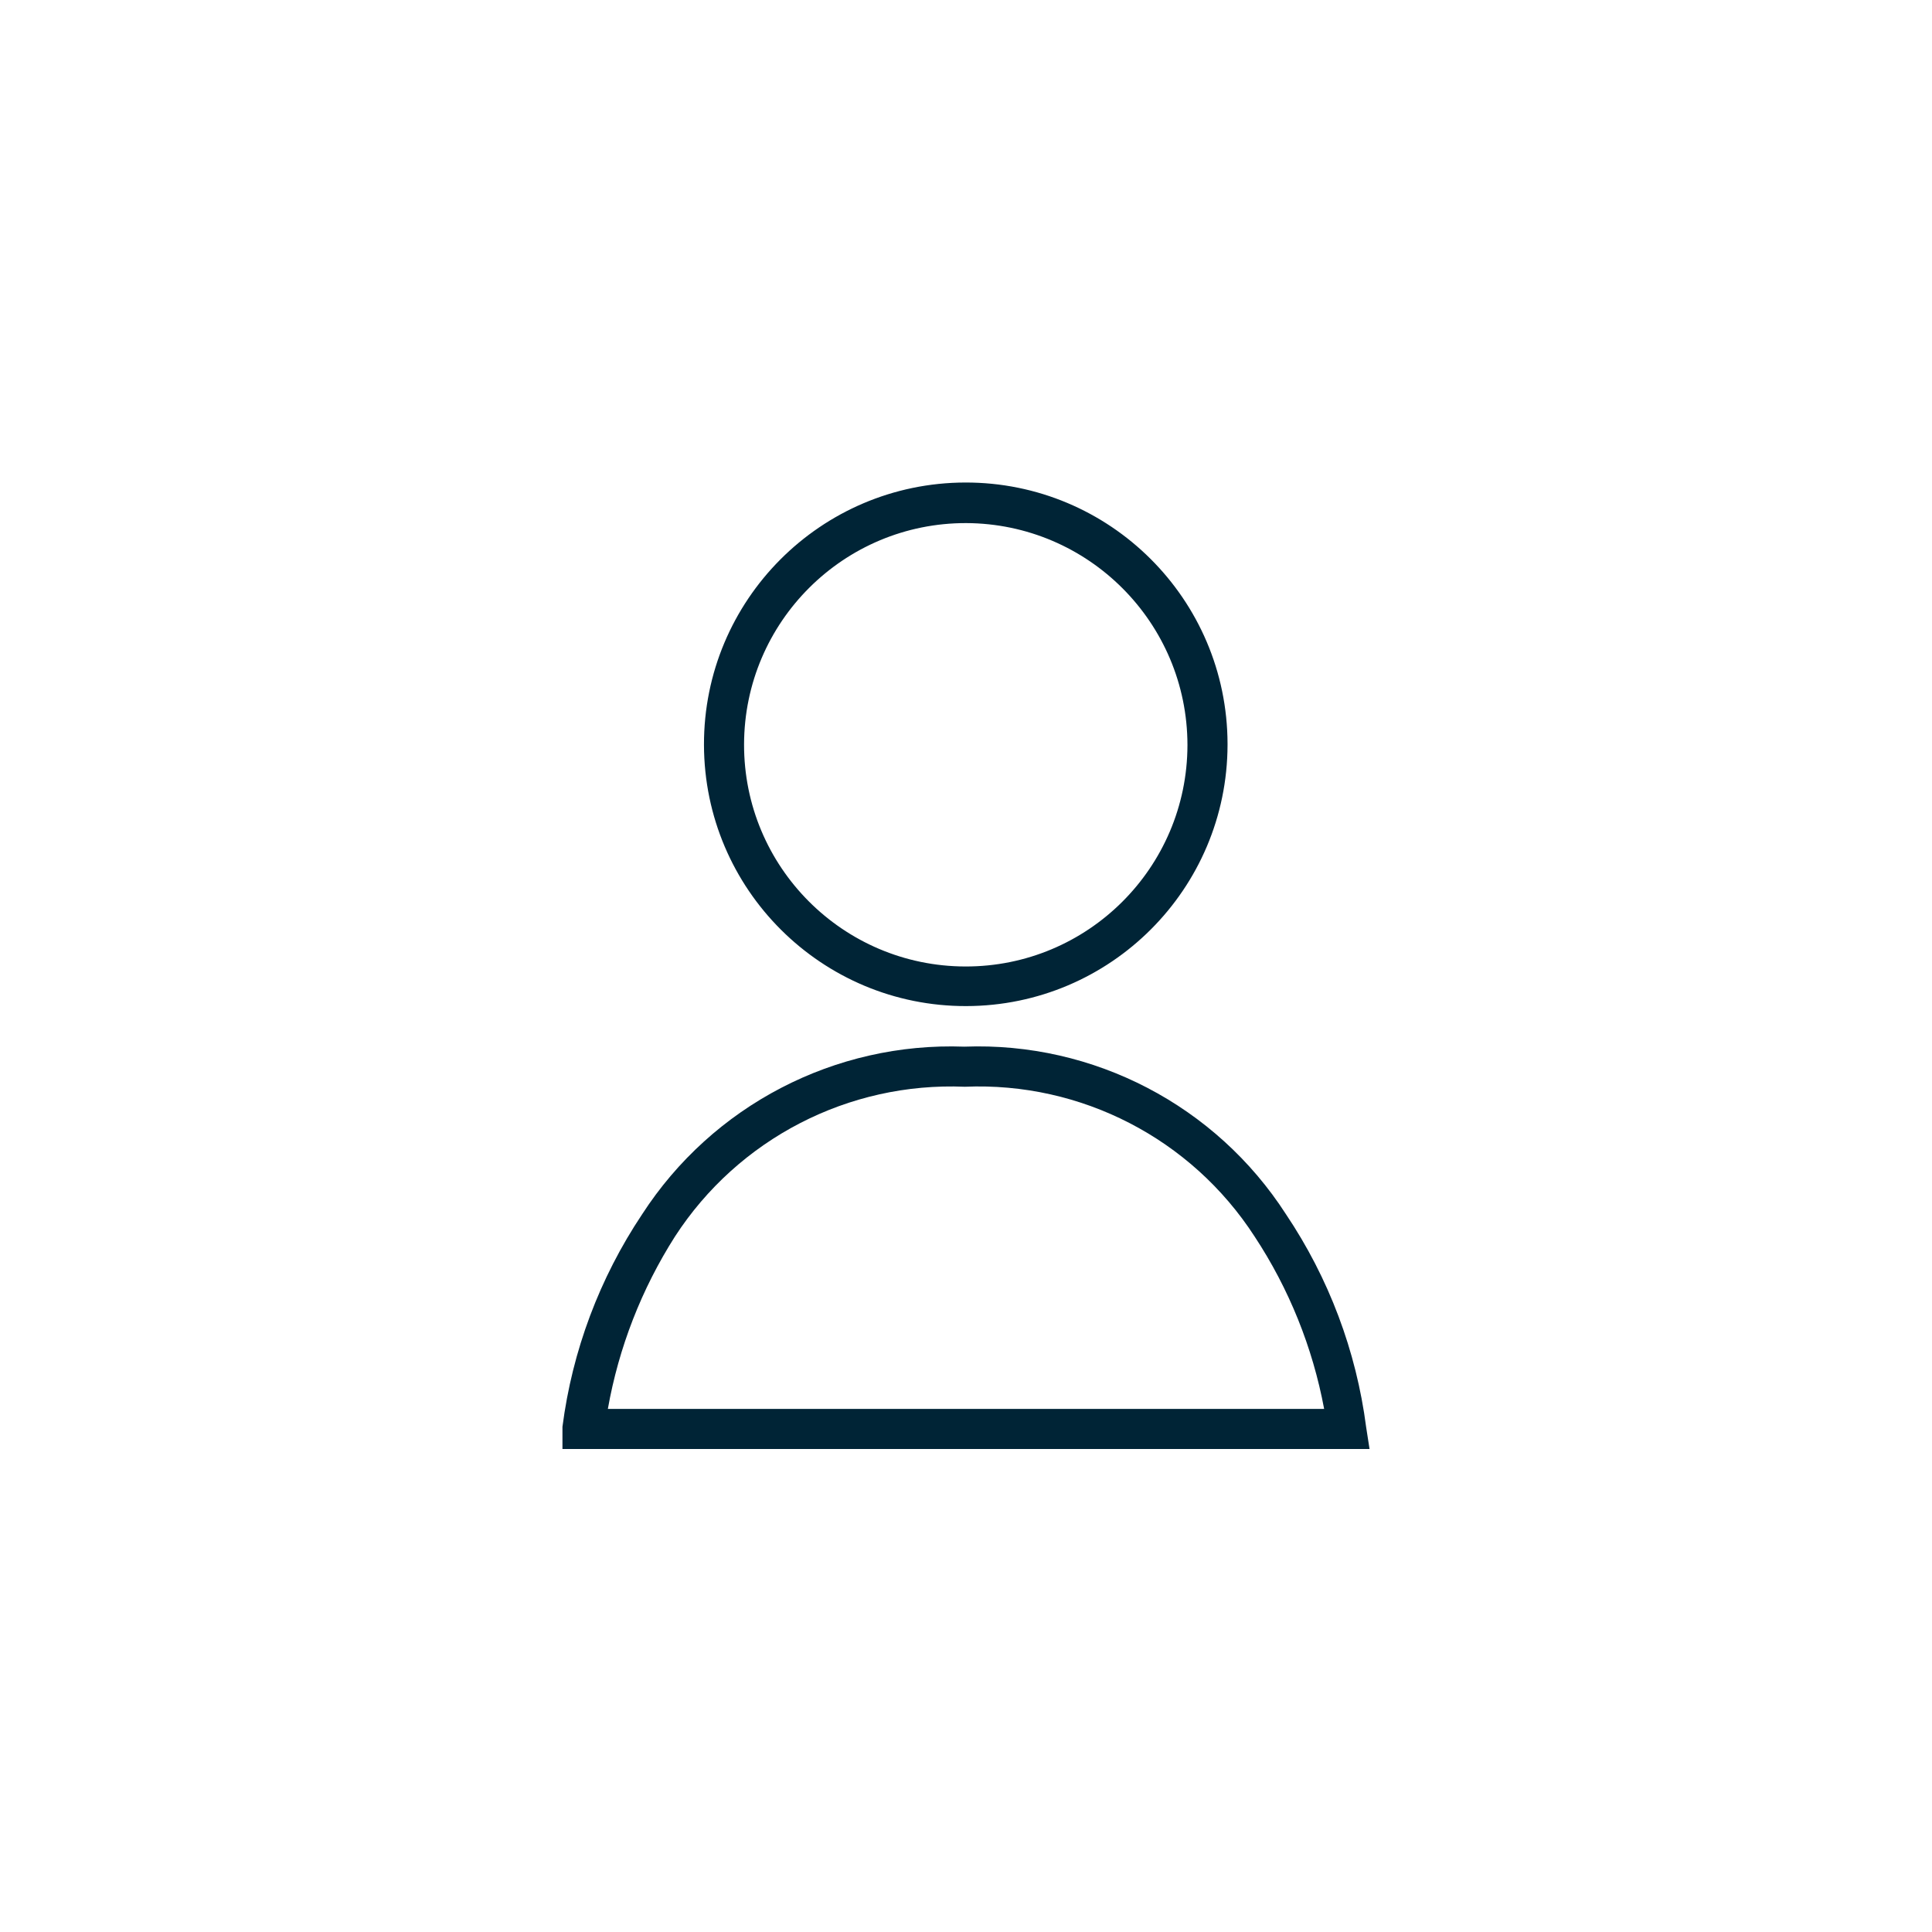<?xml version="1.0" encoding="utf-8"?>
<!-- Generator: Adobe Illustrator 23.0.3, SVG Export Plug-In . SVG Version: 6.00 Build 0)  -->
<svg version="1.1" id="Layer_1" xmlns="http://www.w3.org/2000/svg" xmlns:xlink="http://www.w3.org/1999/xlink" x="0px" y="0px"
	 viewBox="0 0 40 40" style="enable-background:new 0 0 40 40;" xml:space="preserve">
<style type="text/css">
	.st0{fill:#002436;}
</style>
<title>traveler_adult</title>
<g id="Icons">
	<g id="Icon-Sheets_Core-Icons_Discount-Types-_CF_">
		<g id="Discount-Types-_CF_">
			<g id="Icons_Discounts_Senior">
				<g id="Icons_Traveler">
					<g id="Shape">
						<path class="st0" d="M28.355,30h-16.71v-0.46c0.203-1.574,0.768-3.08,1.65-4.4c1.457-2.251,3.991-3.569,6.67-3.47
							c2.677-0.102,5.209,1.218,6.66,3.47c0.887,1.322,1.456,2.831,1.66,4.41L28.355,30z M12.585,29.17h14.83
							c-0.238-1.274-0.727-2.488-1.44-3.57c-1.309-2.024-3.592-3.203-6-3.1c-2.408-0.101-4.689,1.078-6,3.1
							C13.282,26.688,12.81,27.9,12.585,29.17z"/>
					</g>
					<g id="Shape-2">
						<path class="st0" d="M20.005,20.83c-2.993,0.006-5.424-2.417-5.43-5.41s2.417-5.424,5.41-5.43
							c2.993-0.006,5.424,2.417,5.43,5.41c0,0.007,0,0.013,0,0.02C25.409,18.406,22.991,20.824,20.005,20.83z M20.005,10.83
							c-2.535-0.006-4.594,2.045-4.6,4.58s2.045,4.594,4.58,4.6s4.594-2.045,4.6-4.58c0-0.003,0-0.007,0-0.01
							C24.58,12.891,22.534,10.841,20.005,10.83z"/>
					</g>
				</g>
			</g>
		</g>
	</g>
</g>
</svg>
